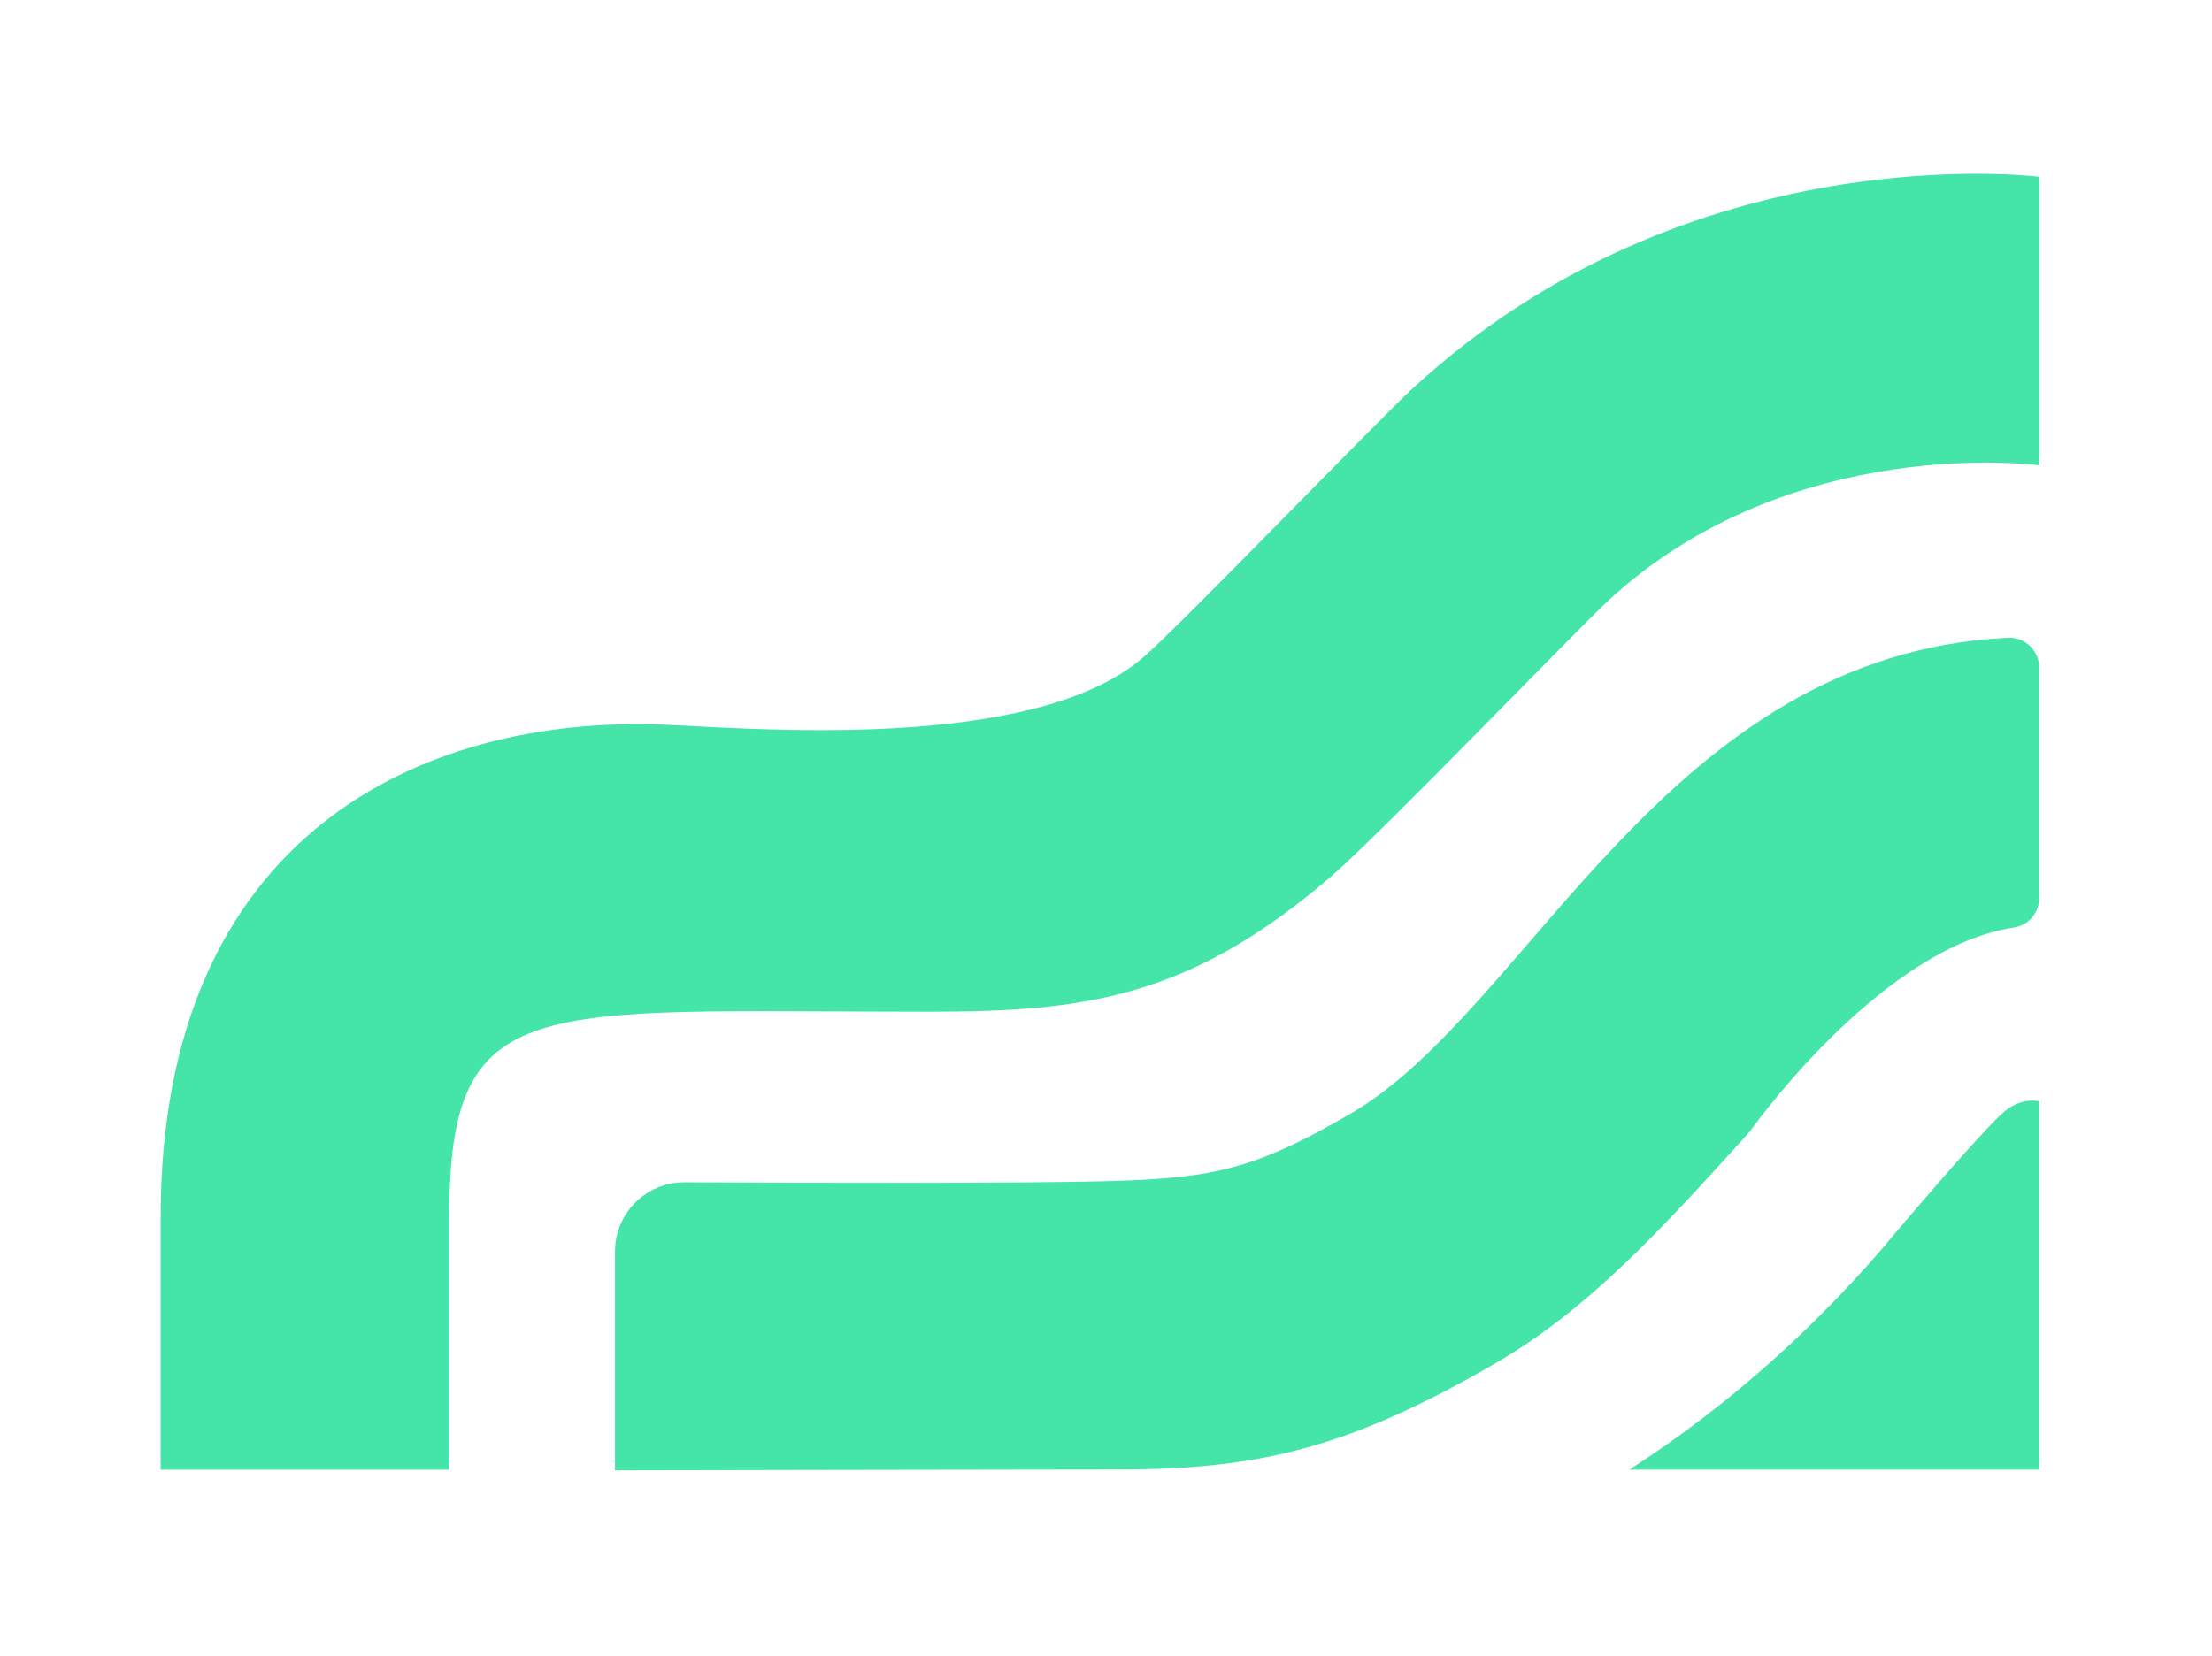 <svg xmlns="http://www.w3.org/2000/svg" id="Camada_1" viewBox="0 0 738.43 552.96"><defs><style>.cls-1{fill:#45e5aa}</style></defs><path d="M471.52 129.75c-12.21 11.28-77.64 79.23-90.05 89.9-37.18 31.94-132.35 23.39-160.14 22.32-80.37-3.1-167.7 36.76-167.7 164.47v84.29h96.35v-84.29c0-75.79 27.77-68.62 159.71-68.62 52.07 0 87.1-4.31 134.56-45.07 15.98-13.73 82.98-83.28 92.65-92.22 61.07-56.42 143.9-45.15 143.9-45.15V59.03s-116.48-15-209.28 70.73Z" class="cls-1"/><path d="M205.3 490.94v-73.05c0-12.82 10.42-23.19 23.24-23.12 37.32.19 113.15.43 142.21-.41 34.35-1 48.2-3.93 80.23-22.57 59.7-34.76 105.1-153.37 219.37-158.84 5.68-.27 10.41 4.36 10.41 10.04v76.83c0 4.94-3.58 9.15-8.46 9.89-42.82 6.42-84.2 62.61-87.99 67.87-.2.28-.42.55-.65.8-28.39 31.4-52.97 58.5-84.2 76.68-49.12 28.59-79.71 35.61-125.9 35.61-20.98 0-168.26.28-168.26.28Zm427.94-79.84c-25.23 30.48-56.02 58.28-89.33 79.62h136.85V367.7c-.6 0-6.38-1.66-12.84 4.51-9.71 9.28-34.69 38.89-34.69 38.89Z" class="cls-1"/></svg>